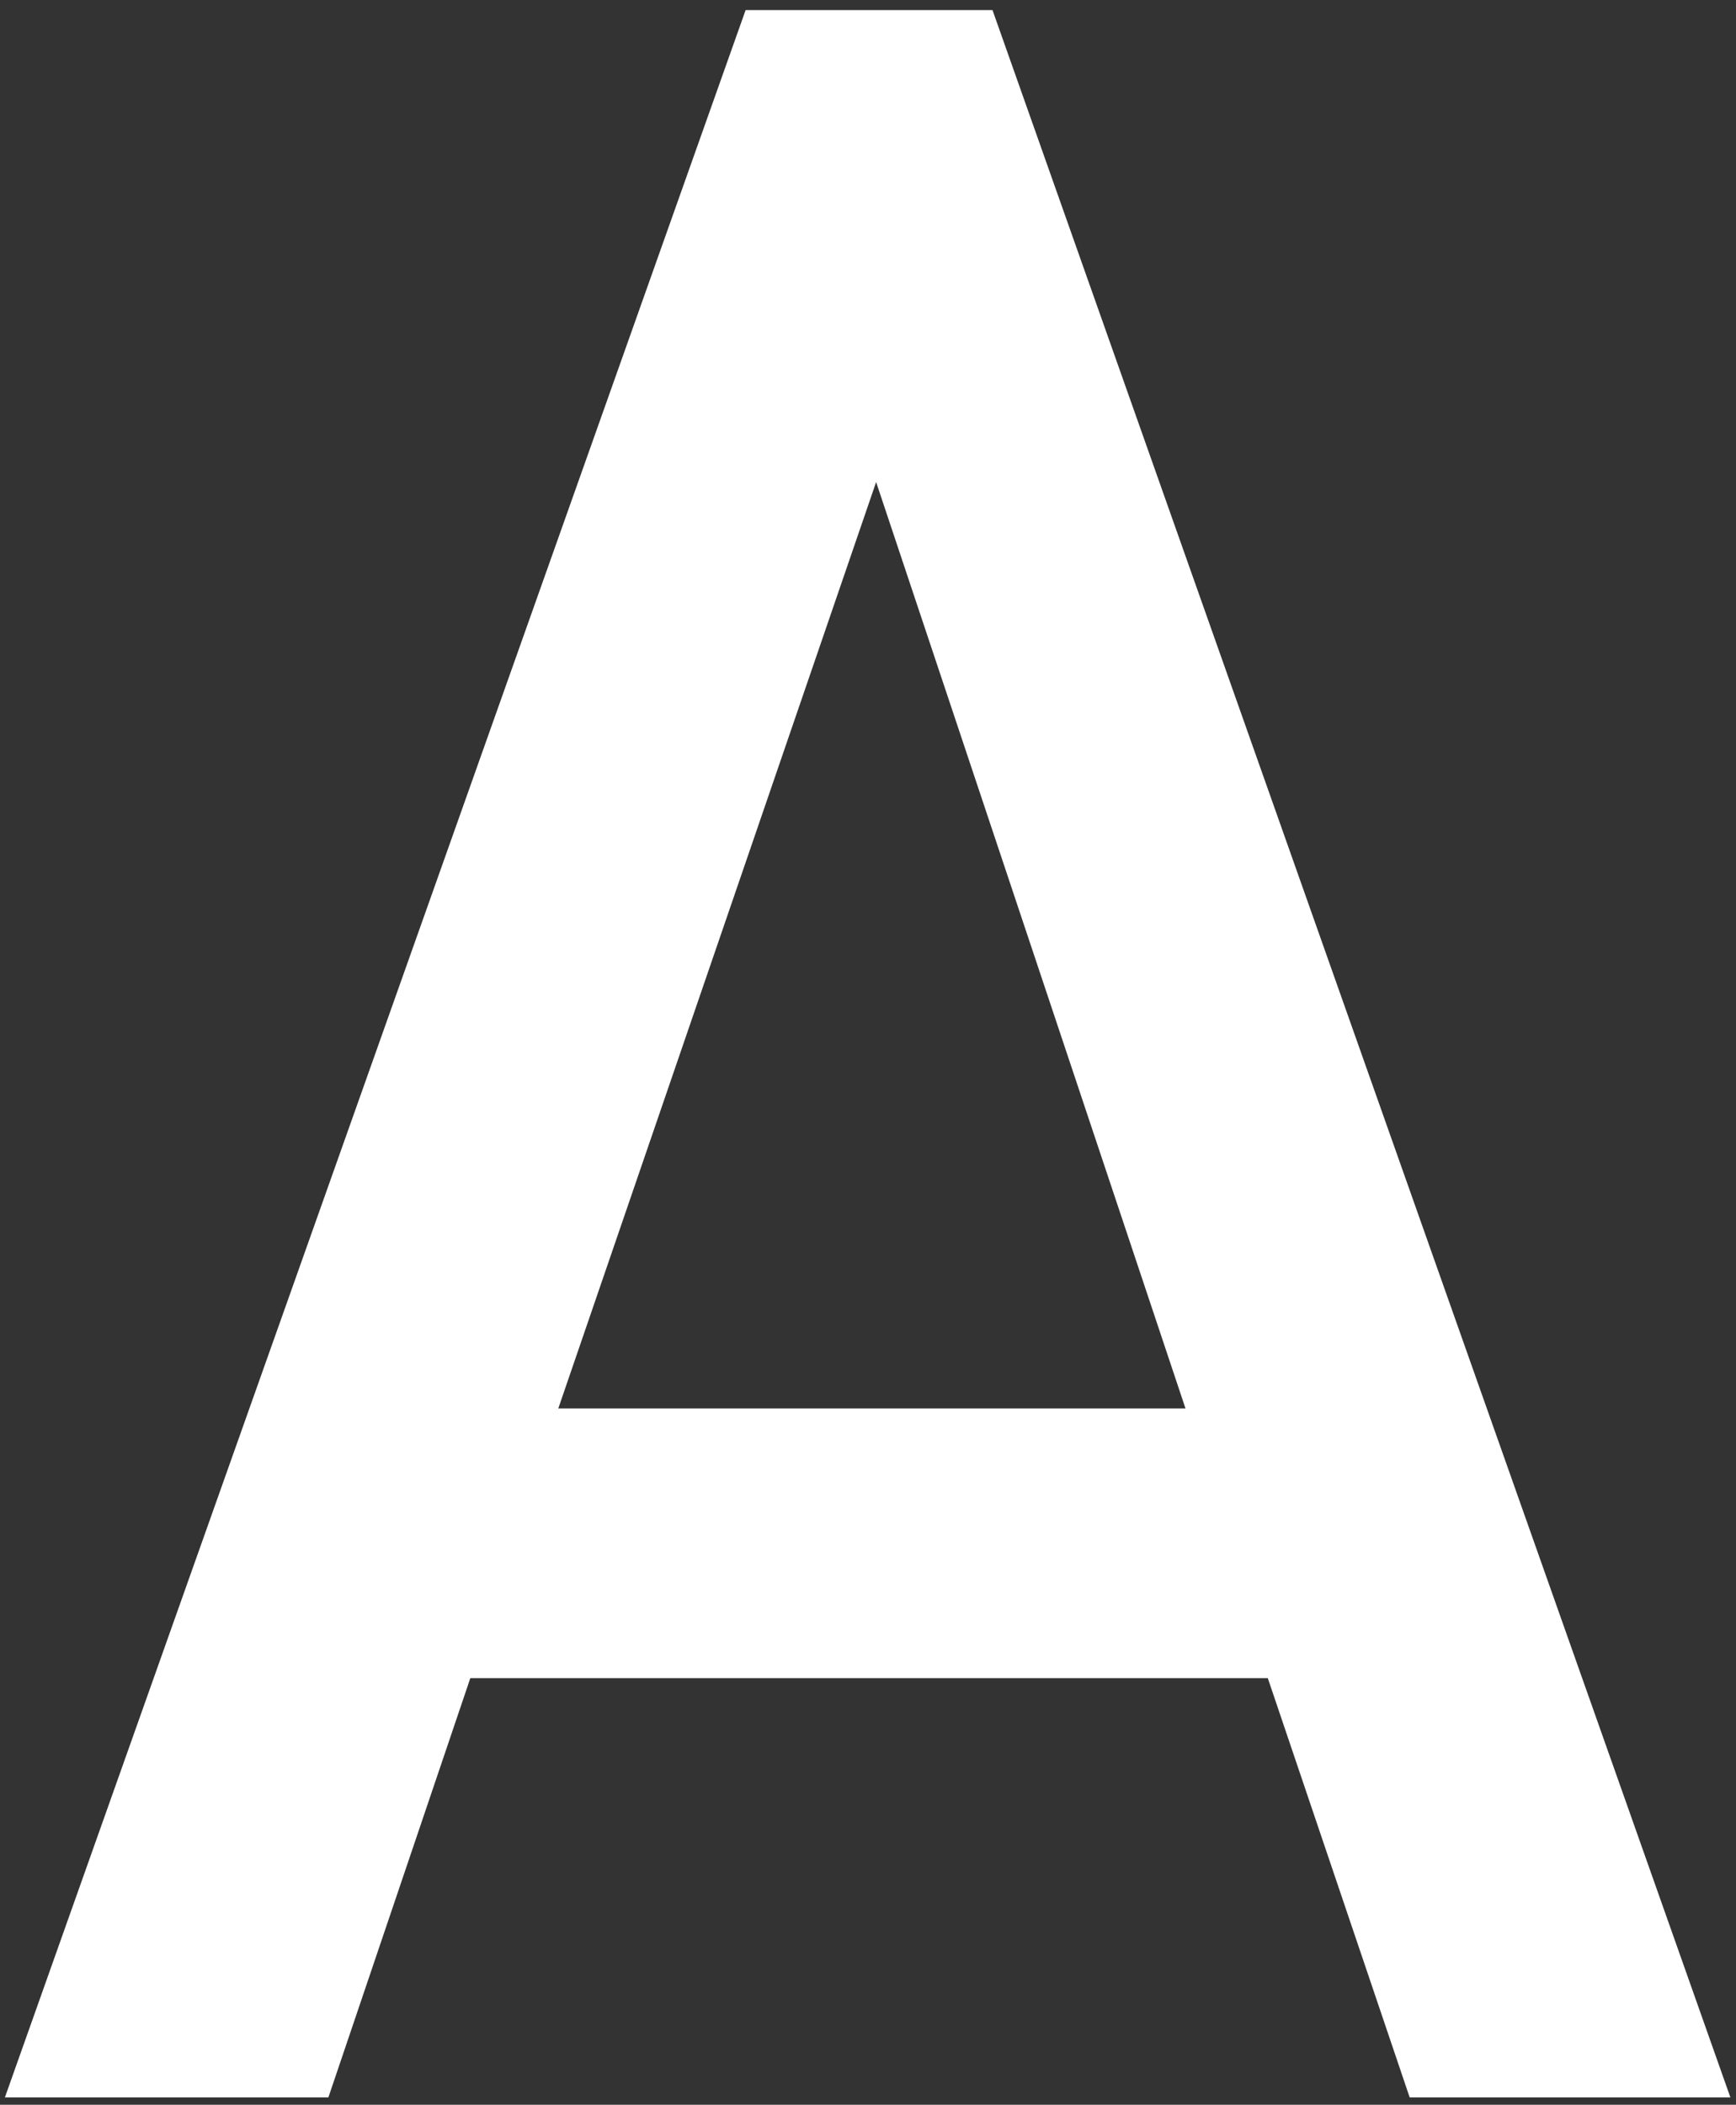 <?xml version="1.0" encoding="UTF-8"?> <svg xmlns="http://www.w3.org/2000/svg" width="118" height="143" viewBox="0 0 118 143" fill="none"><rect x="0" y="0" width="118" height="143" fill="#333333" stroke="none"/> <path d="M59.552 32.753L37.948 95.692H80.58L59.552 32.753ZM95.818 142.499L86.175 114.015H31.969L22.321 142.499H0.333L50.681 0.687H67.463L117.618 142.499H95.818Z" fill="white"></path> </svg> 